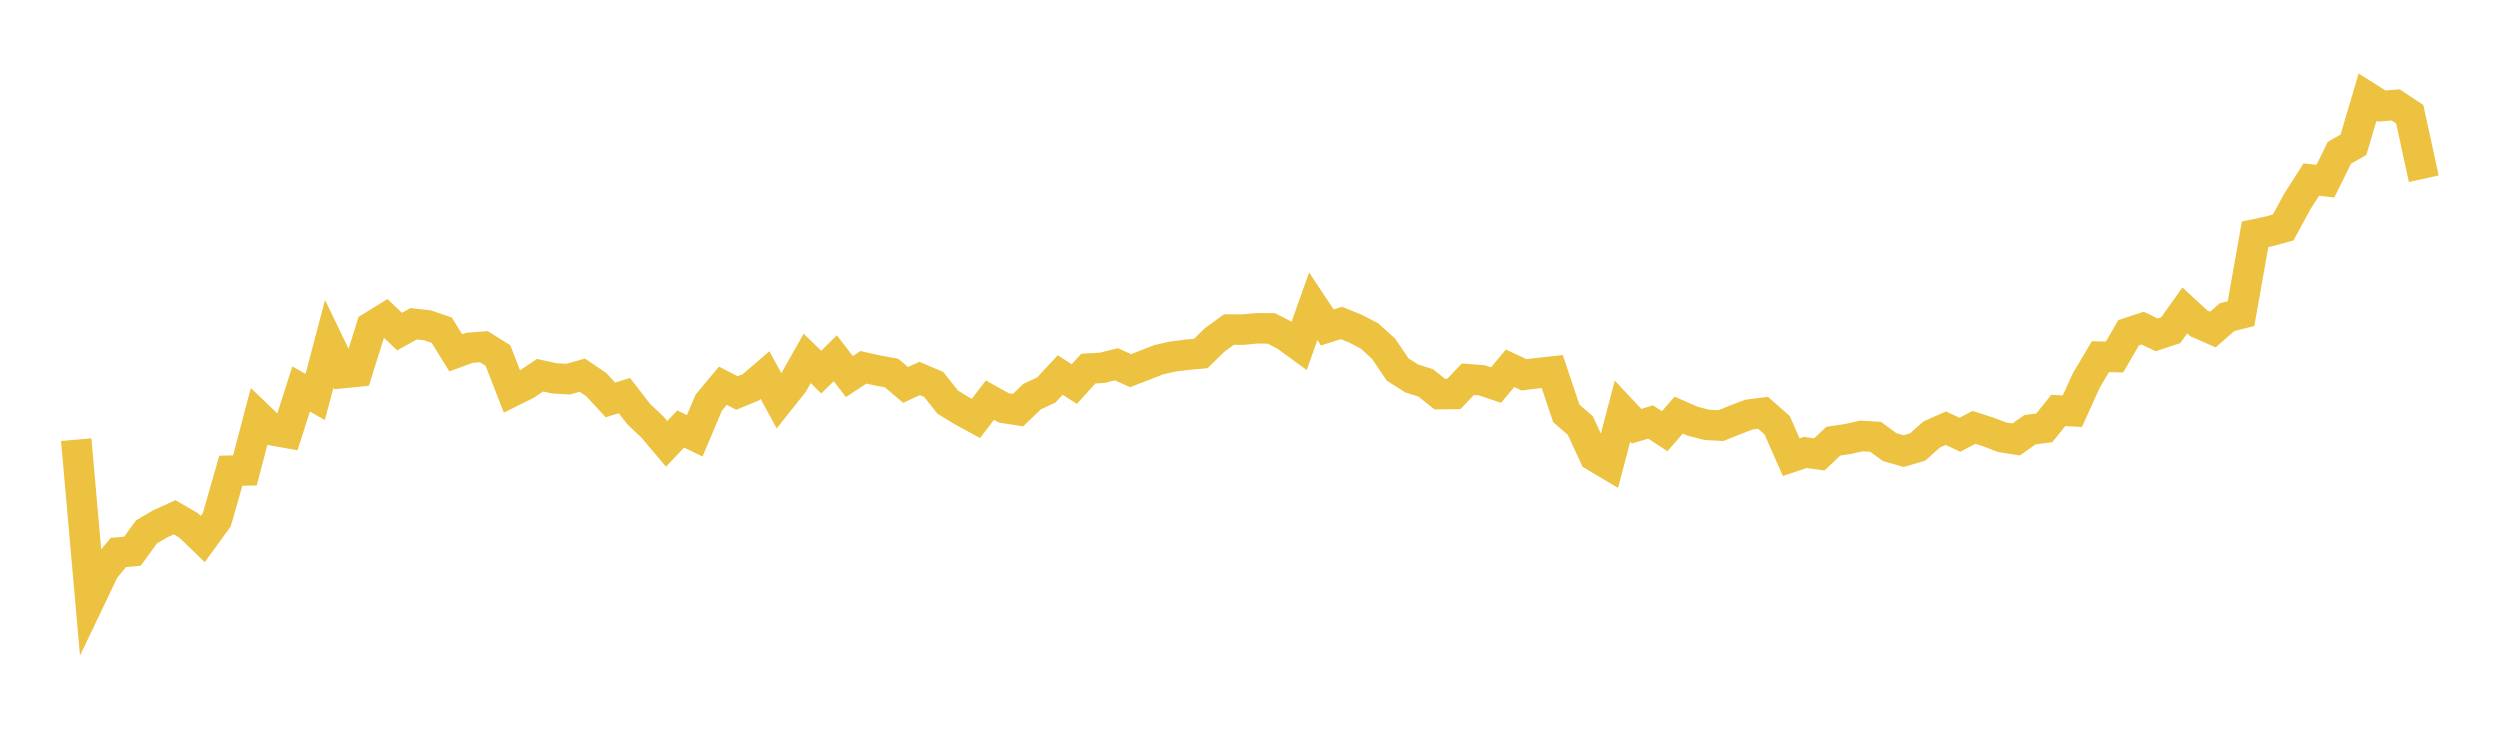 <svg width="164" height="48" xmlns="http://www.w3.org/2000/svg" xmlns:xlink="http://www.w3.org/1999/xlink"><path fill="none" stroke="rgb(237,194,64)" stroke-width="2" d="M5,28.842L5.922,39.279L6.844,37.351L7.766,36.243L8.689,36.156L9.611,34.891L10.533,34.351L11.455,33.935L12.377,34.468L13.299,35.36L14.222,34.091L15.144,30.877L16.066,30.859L16.988,27.351L17.91,28.236L18.832,28.4L19.754,25.516L20.677,26.043L21.599,22.554L22.521,24.469L23.443,24.378L24.365,21.442L25.287,20.874L26.21,21.753L27.132,21.238L28.054,21.344L28.976,21.658L29.898,23.145L30.82,22.81L31.743,22.743L32.665,23.32L33.587,25.688L34.509,25.231L35.431,24.613L36.353,24.817L37.275,24.872L38.198,24.61L39.12,25.234L40.042,26.233L40.964,25.954L41.886,27.151L42.808,28.023L43.731,29.117L44.653,28.142L45.575,28.588L46.497,26.409L47.419,25.305L48.341,25.78L49.263,25.402L50.186,24.608L51.108,26.303L52.03,25.143L52.952,23.511L53.874,24.411L54.796,23.502L55.719,24.702L56.641,24.096L57.563,24.301L58.485,24.471L59.407,25.252L60.329,24.827L61.251,25.22L62.174,26.384L63.096,26.947L64.018,27.448L64.94,26.251L65.862,26.762L66.784,26.904L67.707,26.015L68.629,25.591L69.551,24.6L70.473,25.196L71.395,24.18L72.317,24.126L73.24,23.895L74.162,24.317L75.084,23.96L76.006,23.599L76.928,23.39L77.85,23.272L78.772,23.189L79.695,22.289L80.617,21.618L81.539,21.623L82.461,21.537L83.383,21.541L84.305,22.005L85.228,22.679L86.15,20.09L87.072,21.482L87.994,21.187L88.916,21.559L89.838,22.037L90.76,22.873L91.683,24.237L92.605,24.823L93.527,25.118L94.449,25.854L95.371,25.842L96.293,24.877L97.216,24.949L98.138,25.259L99.06,24.16L99.982,24.588L100.904,24.473L101.826,24.372L102.749,27.118L103.671,27.918L104.593,29.921L105.515,30.47L106.437,26.972L107.359,27.959L108.281,27.683L109.204,28.286L110.126,27.23L111.048,27.635L111.97,27.87L112.892,27.921L113.814,27.548L114.737,27.197L115.659,27.08L116.581,27.895L117.503,29.987L118.425,29.682L119.347,29.808L120.269,28.938L121.192,28.803L122.114,28.6L123.036,28.653L123.958,29.329L124.88,29.594L125.802,29.321L126.725,28.495L127.647,28.088L128.569,28.519L129.491,28.037L130.413,28.33L131.335,28.683L132.257,28.828L133.18,28.182L134.102,28.07L135.024,26.926L135.946,26.975L136.868,24.944L137.79,23.397L138.713,23.421L139.635,21.83L140.557,21.525L141.479,21.966L142.401,21.661L143.323,20.363L144.246,21.213L145.168,21.618L146.09,20.806L147.012,20.574L147.934,15.37L148.856,15.174L149.778,14.921L150.701,13.221L151.623,11.781L152.545,11.885L153.467,10.019L154.389,9.493L155.311,6.373L156.234,6.956L157.156,6.883L158.078,7.492L159,11.724"></path></svg>